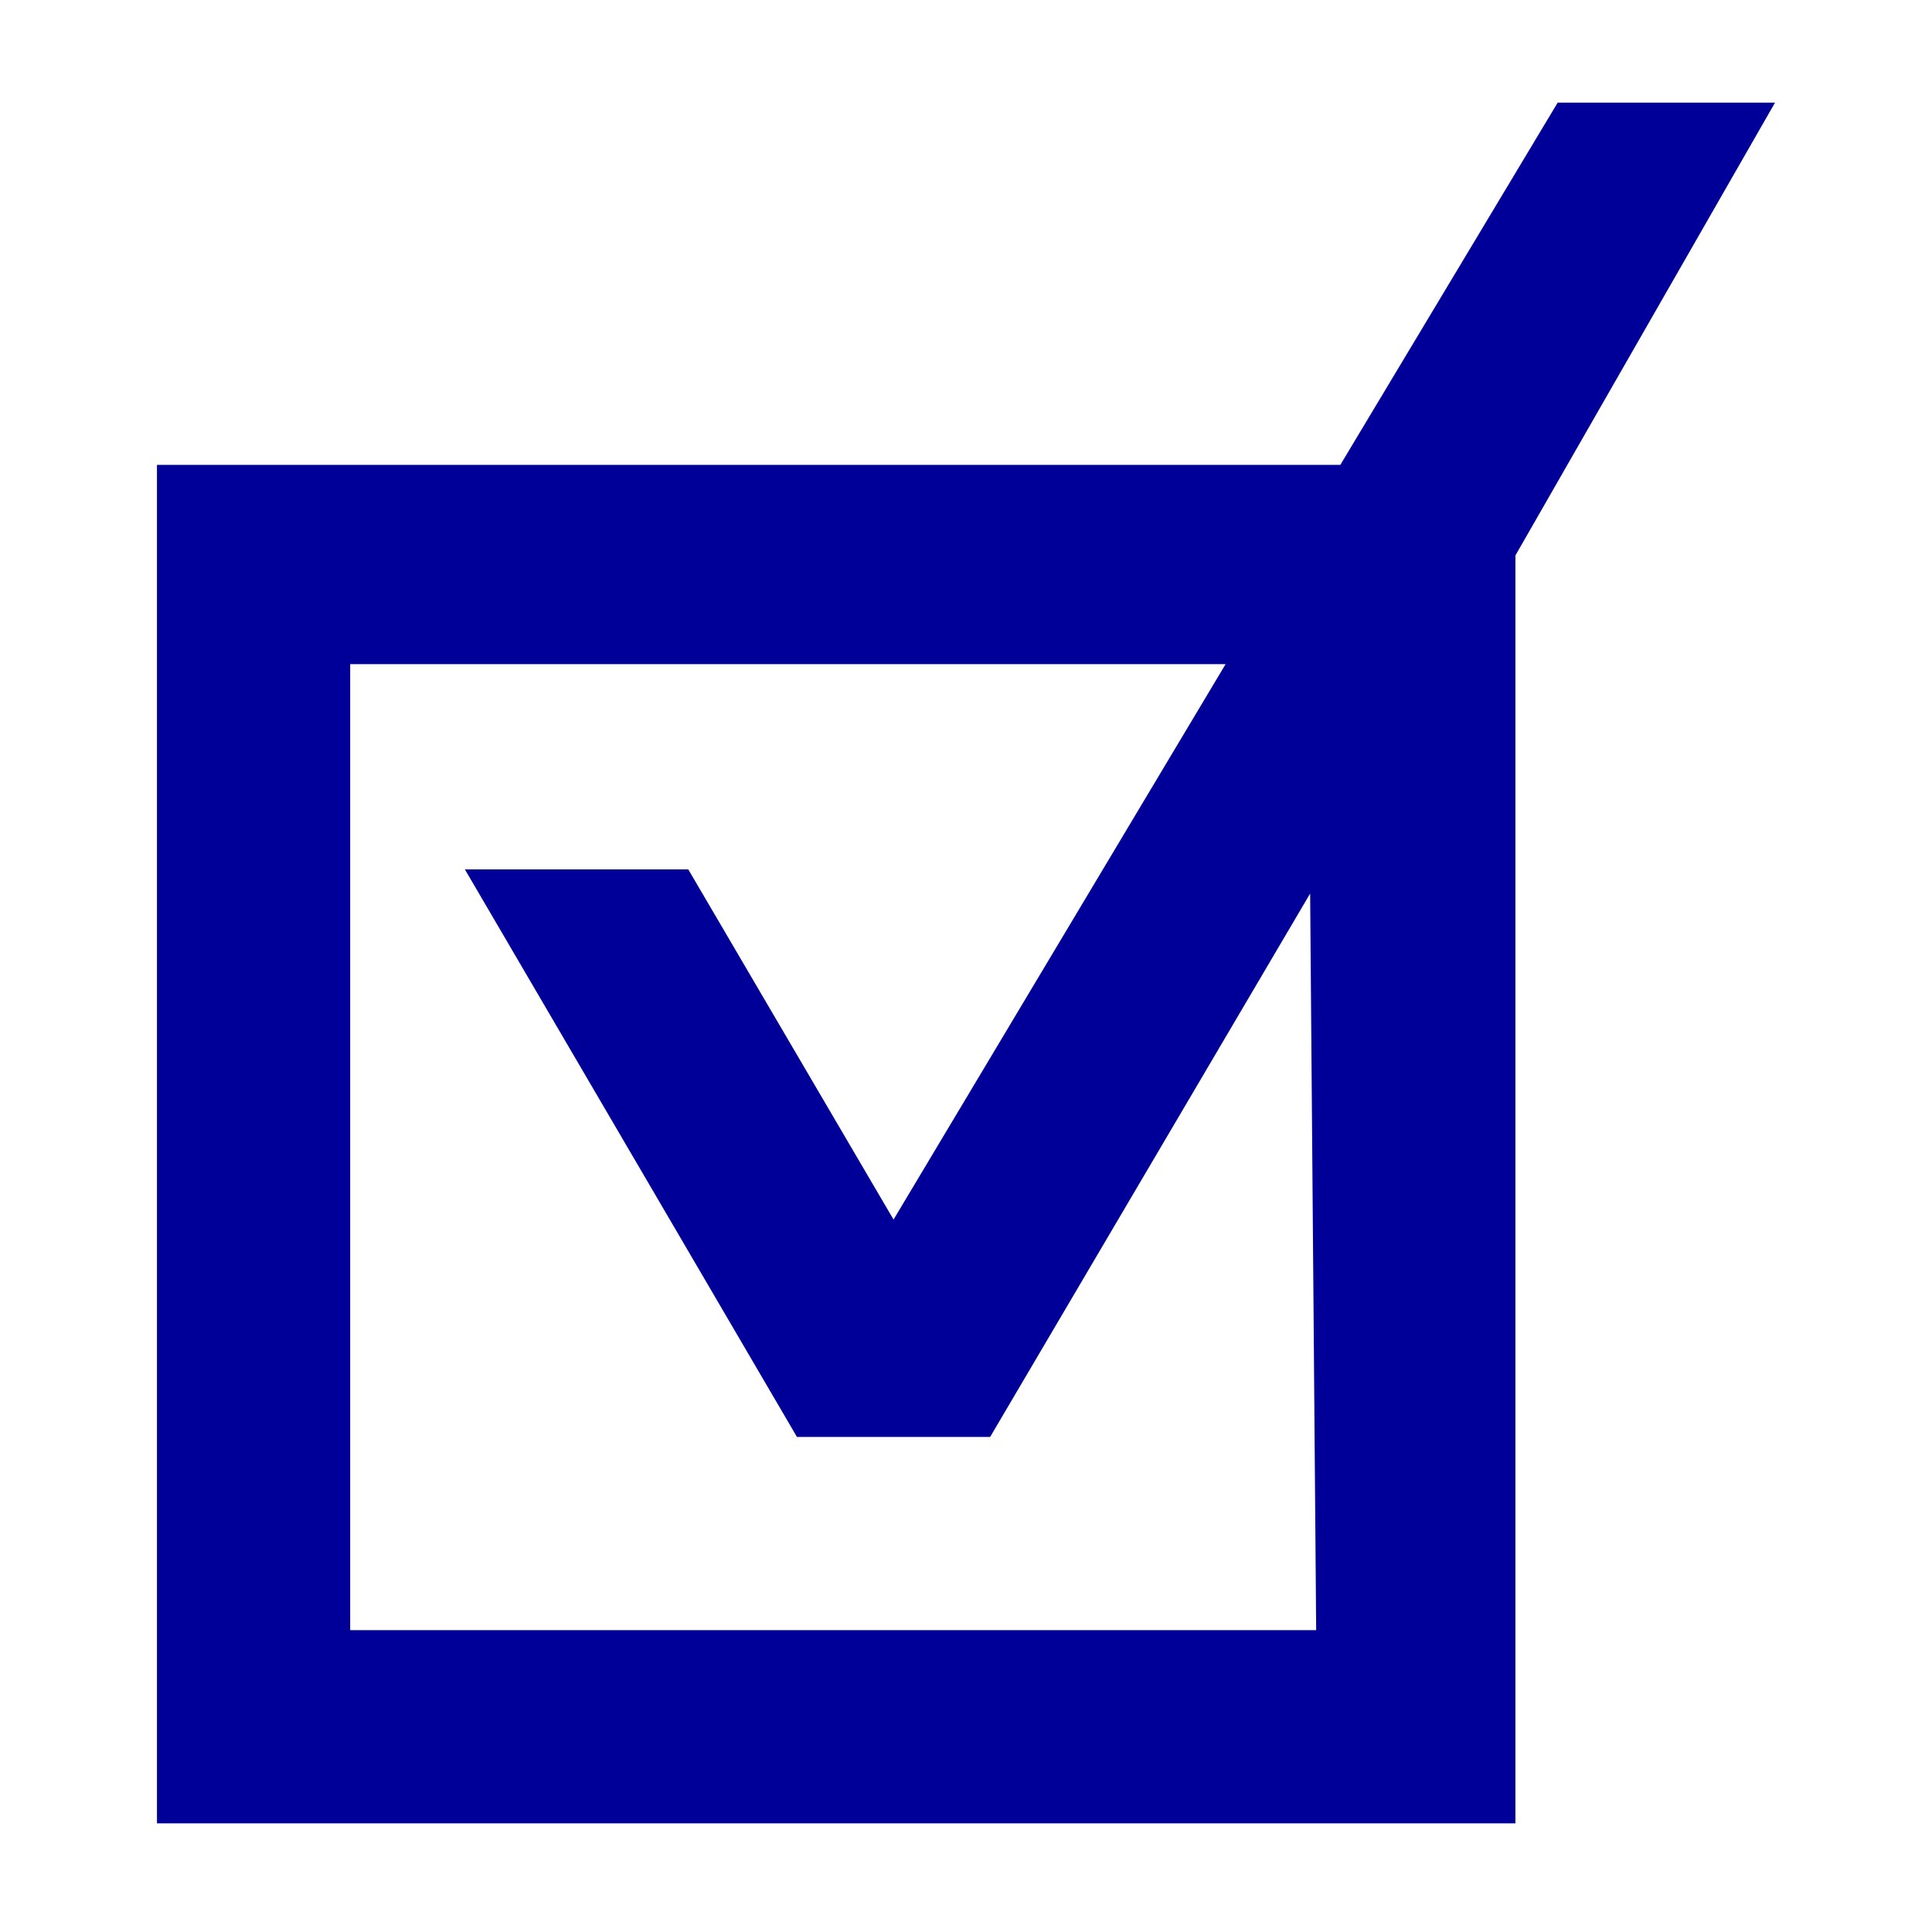 <?xml version="1.0" encoding="utf-8"?>
<!-- Generator: Adobe Illustrator 25.4.2, SVG Export Plug-In . SVG Version: 6.00 Build 0)  -->
<svg version="1.1" id="Ebene_3" xmlns="http://www.w3.org/2000/svg" xmlns:xlink="http://www.w3.org/1999/xlink" x="0px" y="0px"
	 viewBox="0 0 32 32" style="enable-background:new 0 0 32 32;" xml:space="preserve">
<style type="text/css">
	.st0{fill:#000099;}
</style>
<path class="st0" d="M29.4,1.7h-3.6l-3.6,6H2.6v22.5h22.5V9.2L29.4,1.7z M21.8,27h-16V11h14.5l-5.5,9.2l-3.4-5.8l-3.7,0l5.5,9.4h3.2
	l5.3-9L21.8,27z"/>
</svg>
